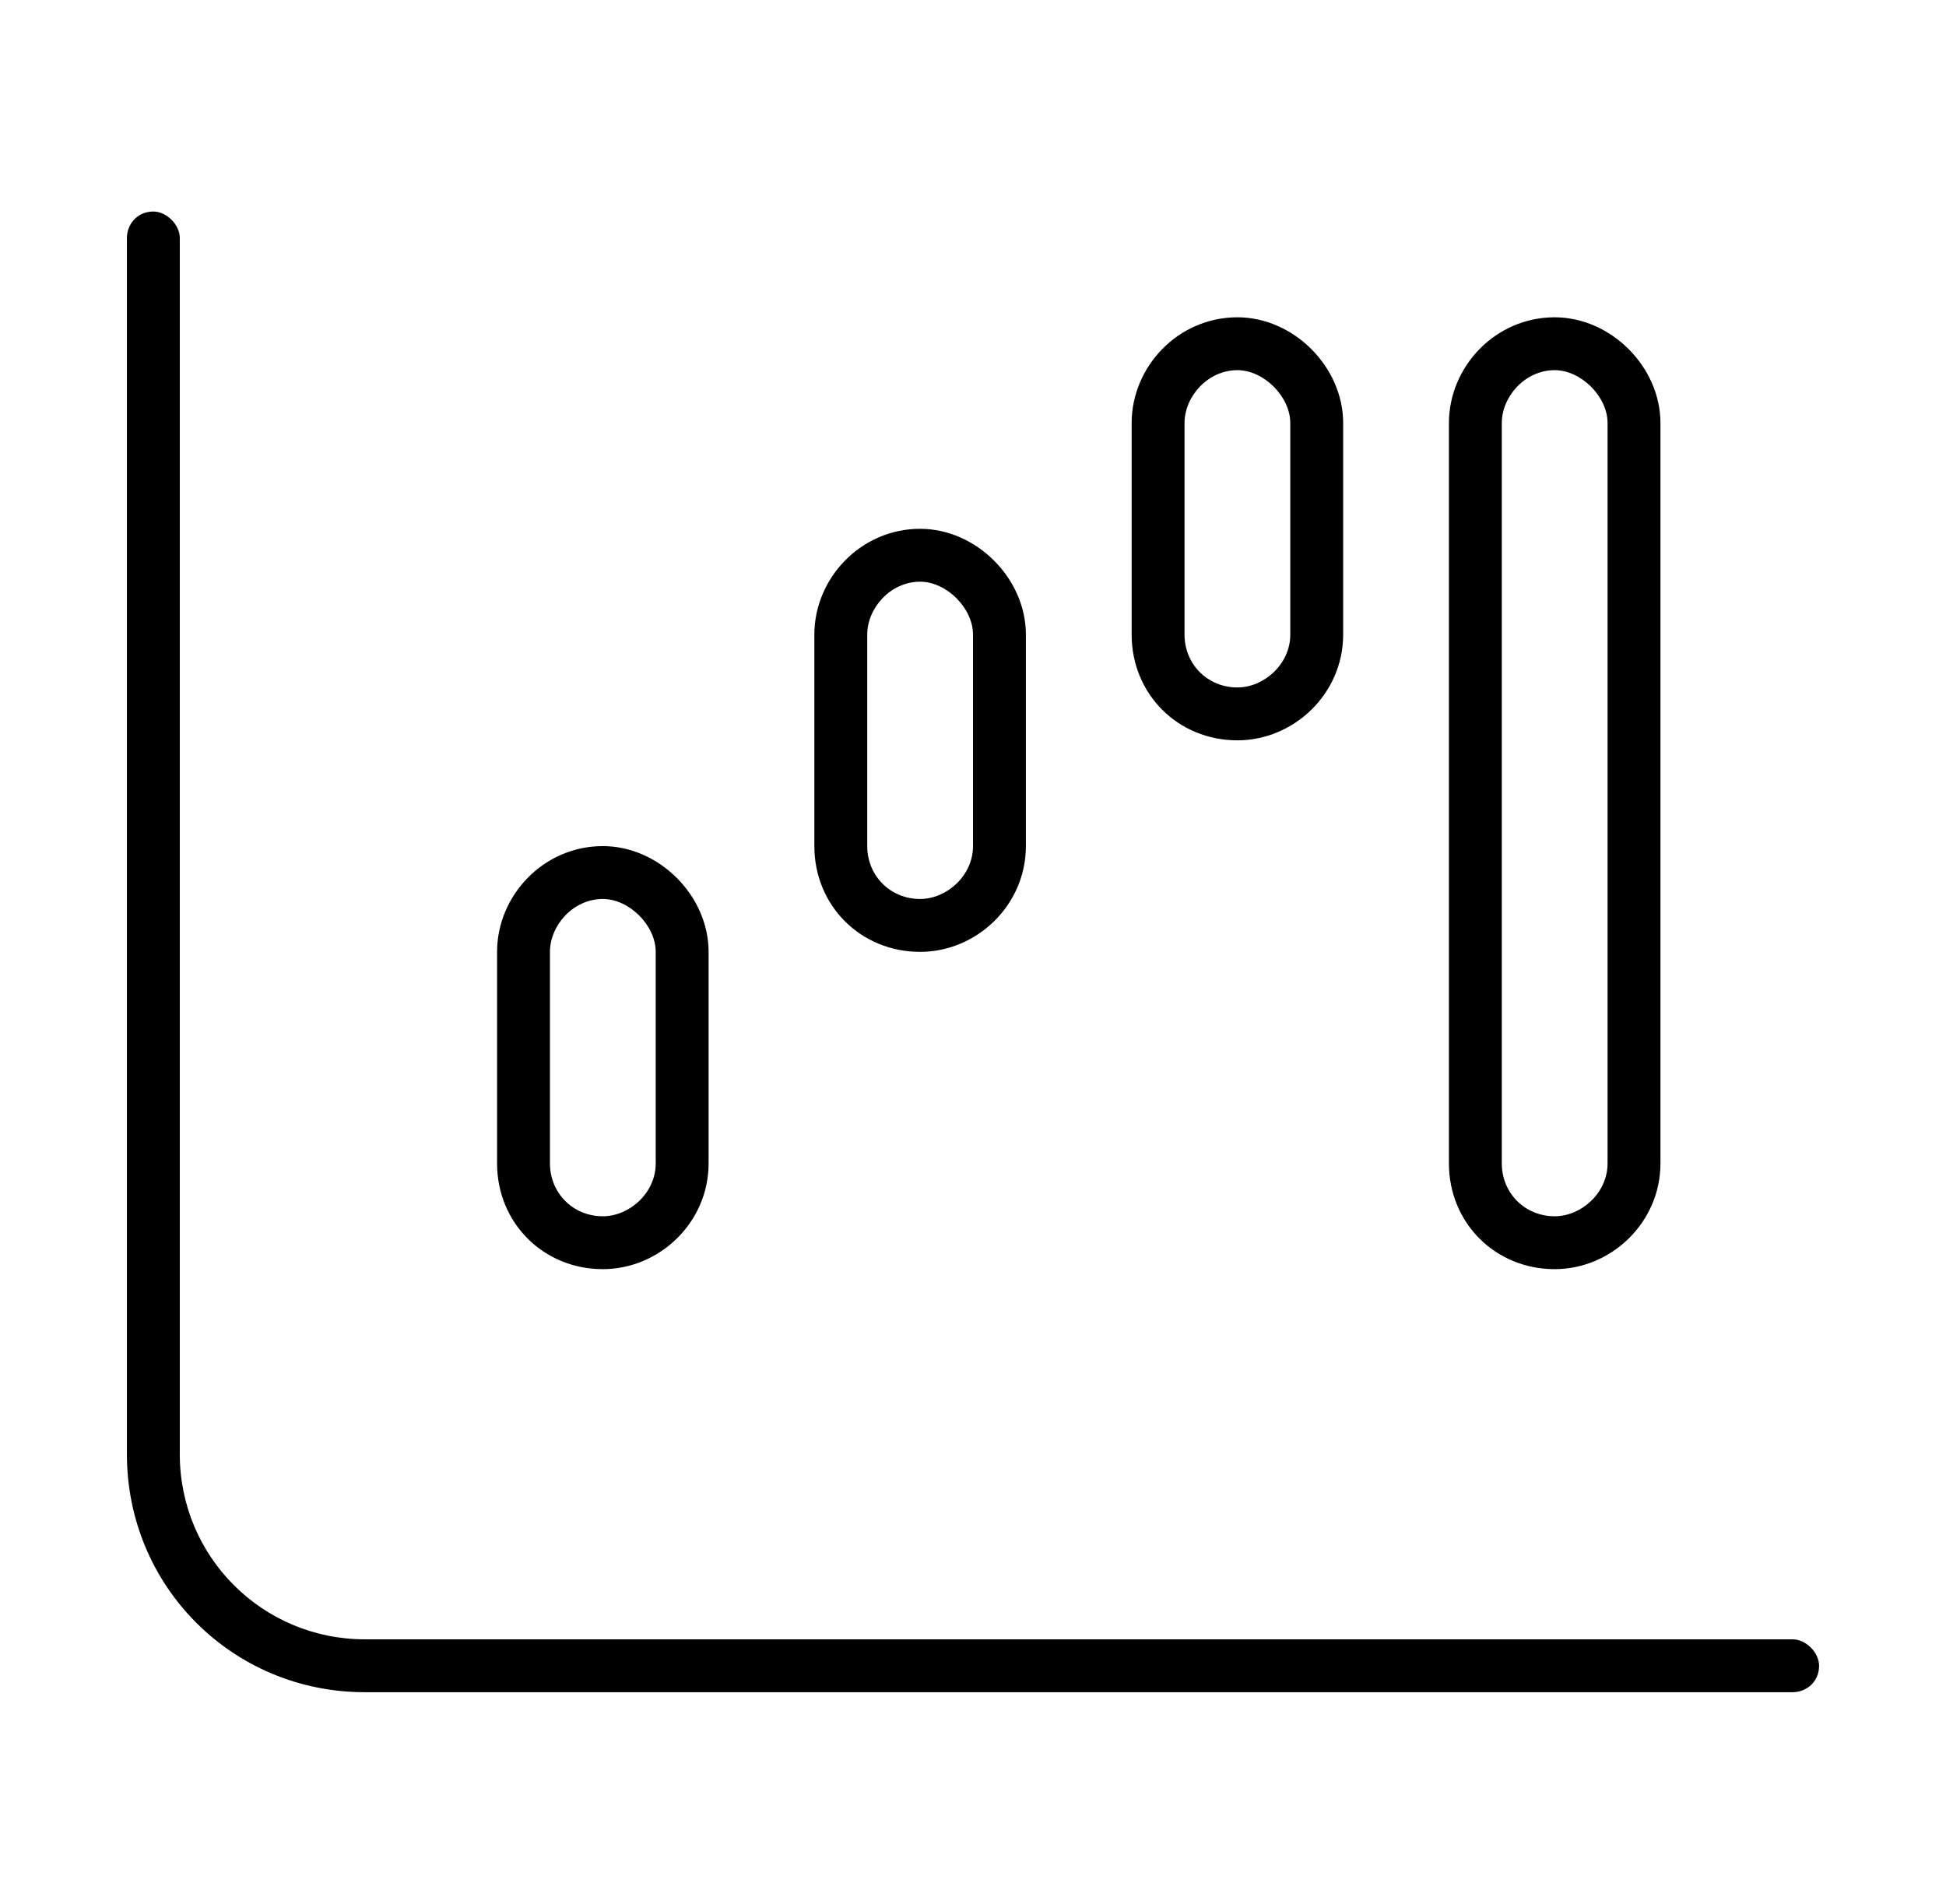 <?xml version="1.0" encoding="UTF-8"?> <svg xmlns="http://www.w3.org/2000/svg" width="46" height="45" viewBox="0 0 46 45" fill="none"><path d="M4.25 5.625V34.375C4.25 36.797 6.203 38.75 8.625 38.75H42.375C42.688 38.75 43 39.062 43 39.375C43 39.766 42.688 40 42.375 40H8.625C5.5 40 3 37.5 3 34.375V5.625C3 5.312 3.234 5 3.625 5C3.938 5 4.25 5.312 4.25 5.625ZM29.25 8.75C28.547 8.75 28 9.375 28 10V15C28 15.703 28.547 16.25 29.25 16.25C29.875 16.25 30.5 15.703 30.5 15V10C30.5 9.375 29.875 8.75 29.25 8.75ZM21.75 13.75C21.047 13.75 20.5 14.375 20.5 15V20C20.5 20.703 21.047 21.25 21.75 21.25C22.375 21.25 23 20.703 23 20V15C23 14.375 22.375 13.75 21.75 13.75ZM14.25 21.25C13.547 21.25 13 21.875 13 22.5V27.5C13 28.203 13.547 28.75 14.25 28.75C14.875 28.75 15.5 28.203 15.5 27.5V22.5C15.5 21.875 14.875 21.25 14.25 21.25ZM36.75 8.75C36.047 8.75 35.5 9.375 35.5 10V27.5C35.5 28.203 36.047 28.75 36.75 28.75C37.375 28.75 38 28.203 38 27.5V10C38 9.375 37.375 8.75 36.75 8.75ZM29.25 7.5C30.578 7.5 31.75 8.672 31.75 10V15C31.75 16.406 30.578 17.5 29.25 17.5C27.844 17.5 26.75 16.406 26.75 15V10C26.75 8.672 27.844 7.5 29.25 7.5ZM24.25 15V20C24.25 21.406 23.078 22.5 21.75 22.5C20.344 22.5 19.25 21.406 19.25 20V15C19.25 13.672 20.344 12.5 21.75 12.5C23.078 12.5 24.25 13.672 24.25 15ZM16.75 22.5V27.5C16.75 28.906 15.578 30 14.25 30C12.844 30 11.75 28.906 11.75 27.5V22.5C11.75 21.172 12.844 20 14.25 20C15.578 20 16.75 21.172 16.75 22.5ZM39.25 10V27.5C39.25 28.906 38.078 30 36.75 30C35.344 30 34.25 28.906 34.25 27.5V10C34.25 8.672 35.344 7.5 36.75 7.5C38.078 7.5 39.25 8.672 39.25 10Z" fill="black"></path></svg> 